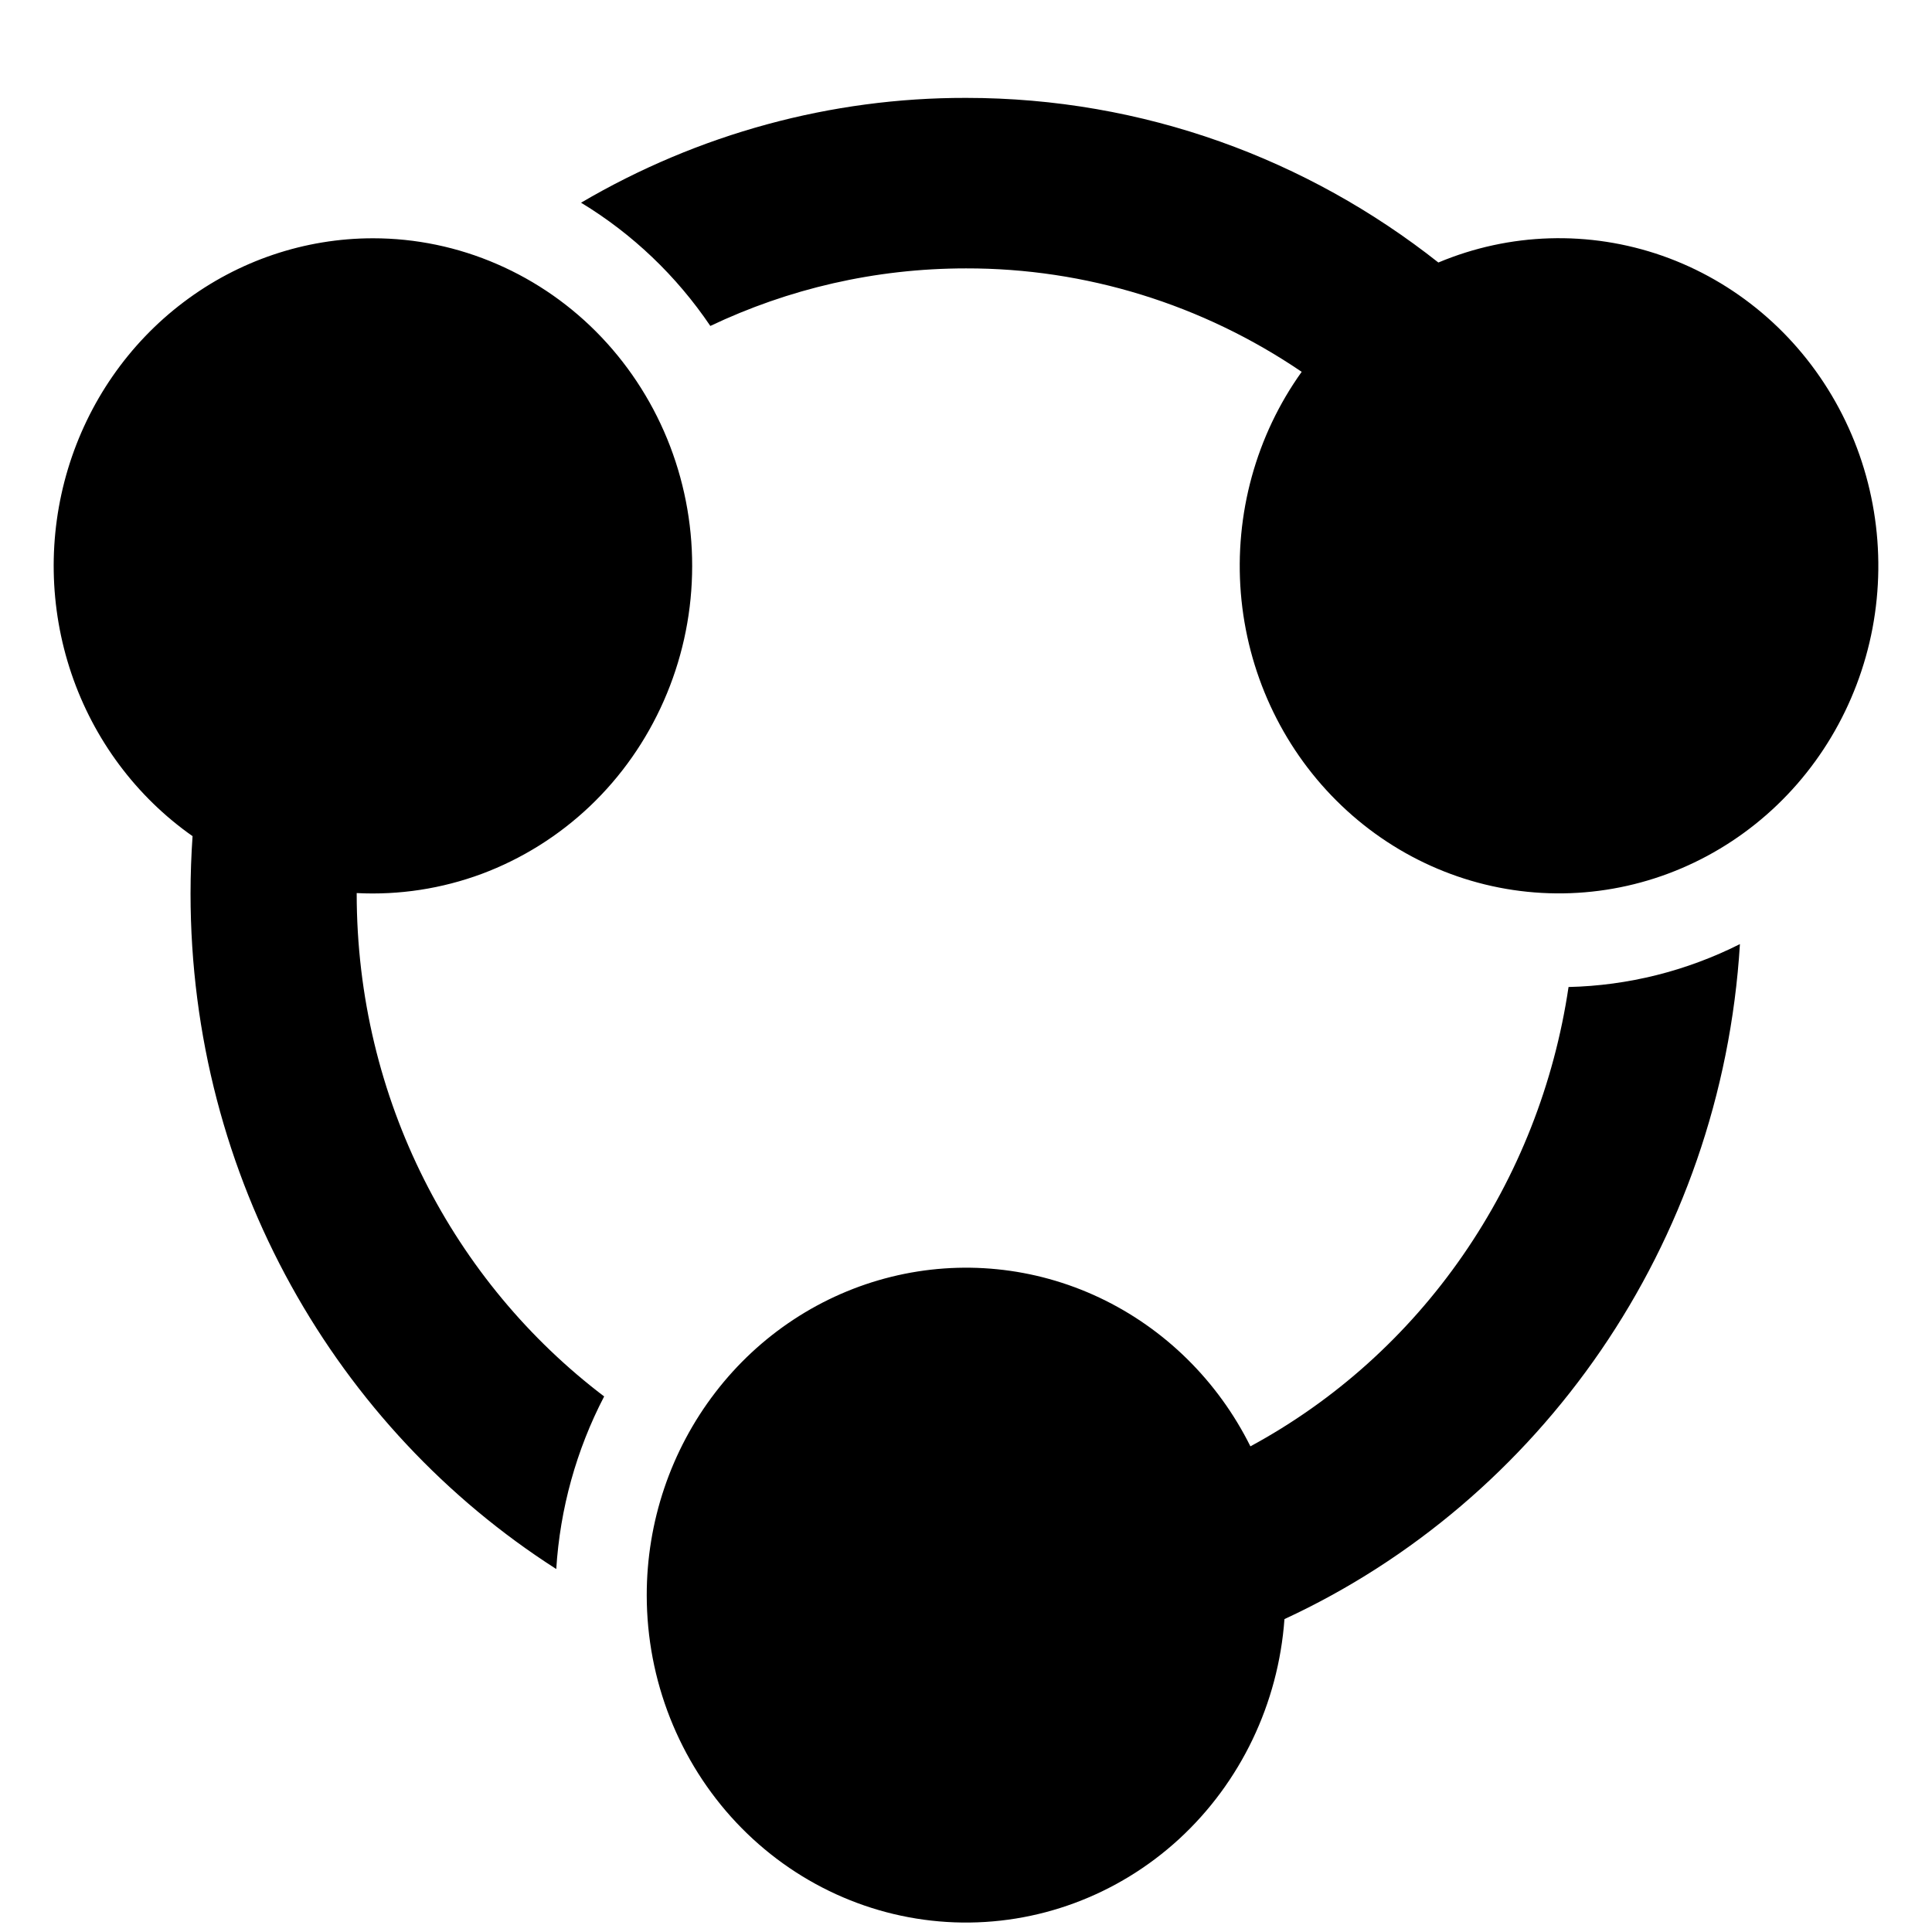 <svg width="24" height="24" viewBox="0 0 24 24" fill="none" xmlns="http://www.w3.org/2000/svg">
<path d="M21.614 11.728C21.385 15.469 19.127 18.646 15.956 20.113C15.88 21.163 15.411 22.142 14.647 22.845C13.882 23.547 12.882 23.918 11.857 23.88C10.831 23.842 9.86 23.398 9.147 22.641C8.434 21.883 8.035 20.872 8.034 19.819C8.033 18.905 8.333 18.018 8.884 17.3C9.435 16.581 10.206 16.075 11.072 15.861C11.938 15.647 12.849 15.738 13.658 16.12C14.468 16.503 15.128 17.153 15.533 17.967C16.581 17.4 17.485 16.588 18.171 15.596C18.857 14.605 19.307 13.463 19.485 12.261C20.224 12.244 20.95 12.062 21.614 11.728ZM4.634 2.96C5.163 2.96 5.687 3.069 6.175 3.281C6.662 3.492 7.104 3.801 7.473 4.19C7.842 4.579 8.132 5.04 8.325 5.545C8.518 6.051 8.611 6.591 8.597 7.134C8.584 7.677 8.464 8.211 8.246 8.706C8.028 9.201 7.716 9.646 7.328 10.015C6.939 10.384 6.483 10.669 5.986 10.855C5.488 11.04 4.959 11.121 4.431 11.094V11.099C4.431 13.661 5.64 15.932 7.505 17.347C7.16 18.01 6.957 18.741 6.91 19.491C4.182 17.746 2.367 14.64 2.367 11.099C2.367 10.86 2.376 10.622 2.392 10.387C1.693 9.896 1.165 9.188 0.887 8.367C0.609 7.546 0.594 6.656 0.844 5.826C1.095 4.995 1.598 4.269 2.28 3.754C2.962 3.238 3.787 2.96 4.634 2.96ZM12 1.216C14.208 1.216 16.243 1.978 17.868 3.261C18.754 2.889 19.742 2.86 20.649 3.177C21.555 3.495 22.319 4.138 22.799 4.989C23.279 5.839 23.443 6.839 23.261 7.804C23.078 8.768 22.562 9.633 21.806 10.237C21.051 10.841 20.108 11.145 19.152 11.092C18.195 11.039 17.29 10.632 16.603 9.947C15.916 9.263 15.494 8.346 15.414 7.367C15.335 6.387 15.603 5.411 16.17 4.619C14.934 3.779 13.483 3.331 12 3.334C10.866 3.334 9.79 3.59 8.824 4.049C8.403 3.426 7.855 2.904 7.218 2.518C8.674 1.663 10.322 1.213 12 1.216Z" fill="black"/>
</svg>
